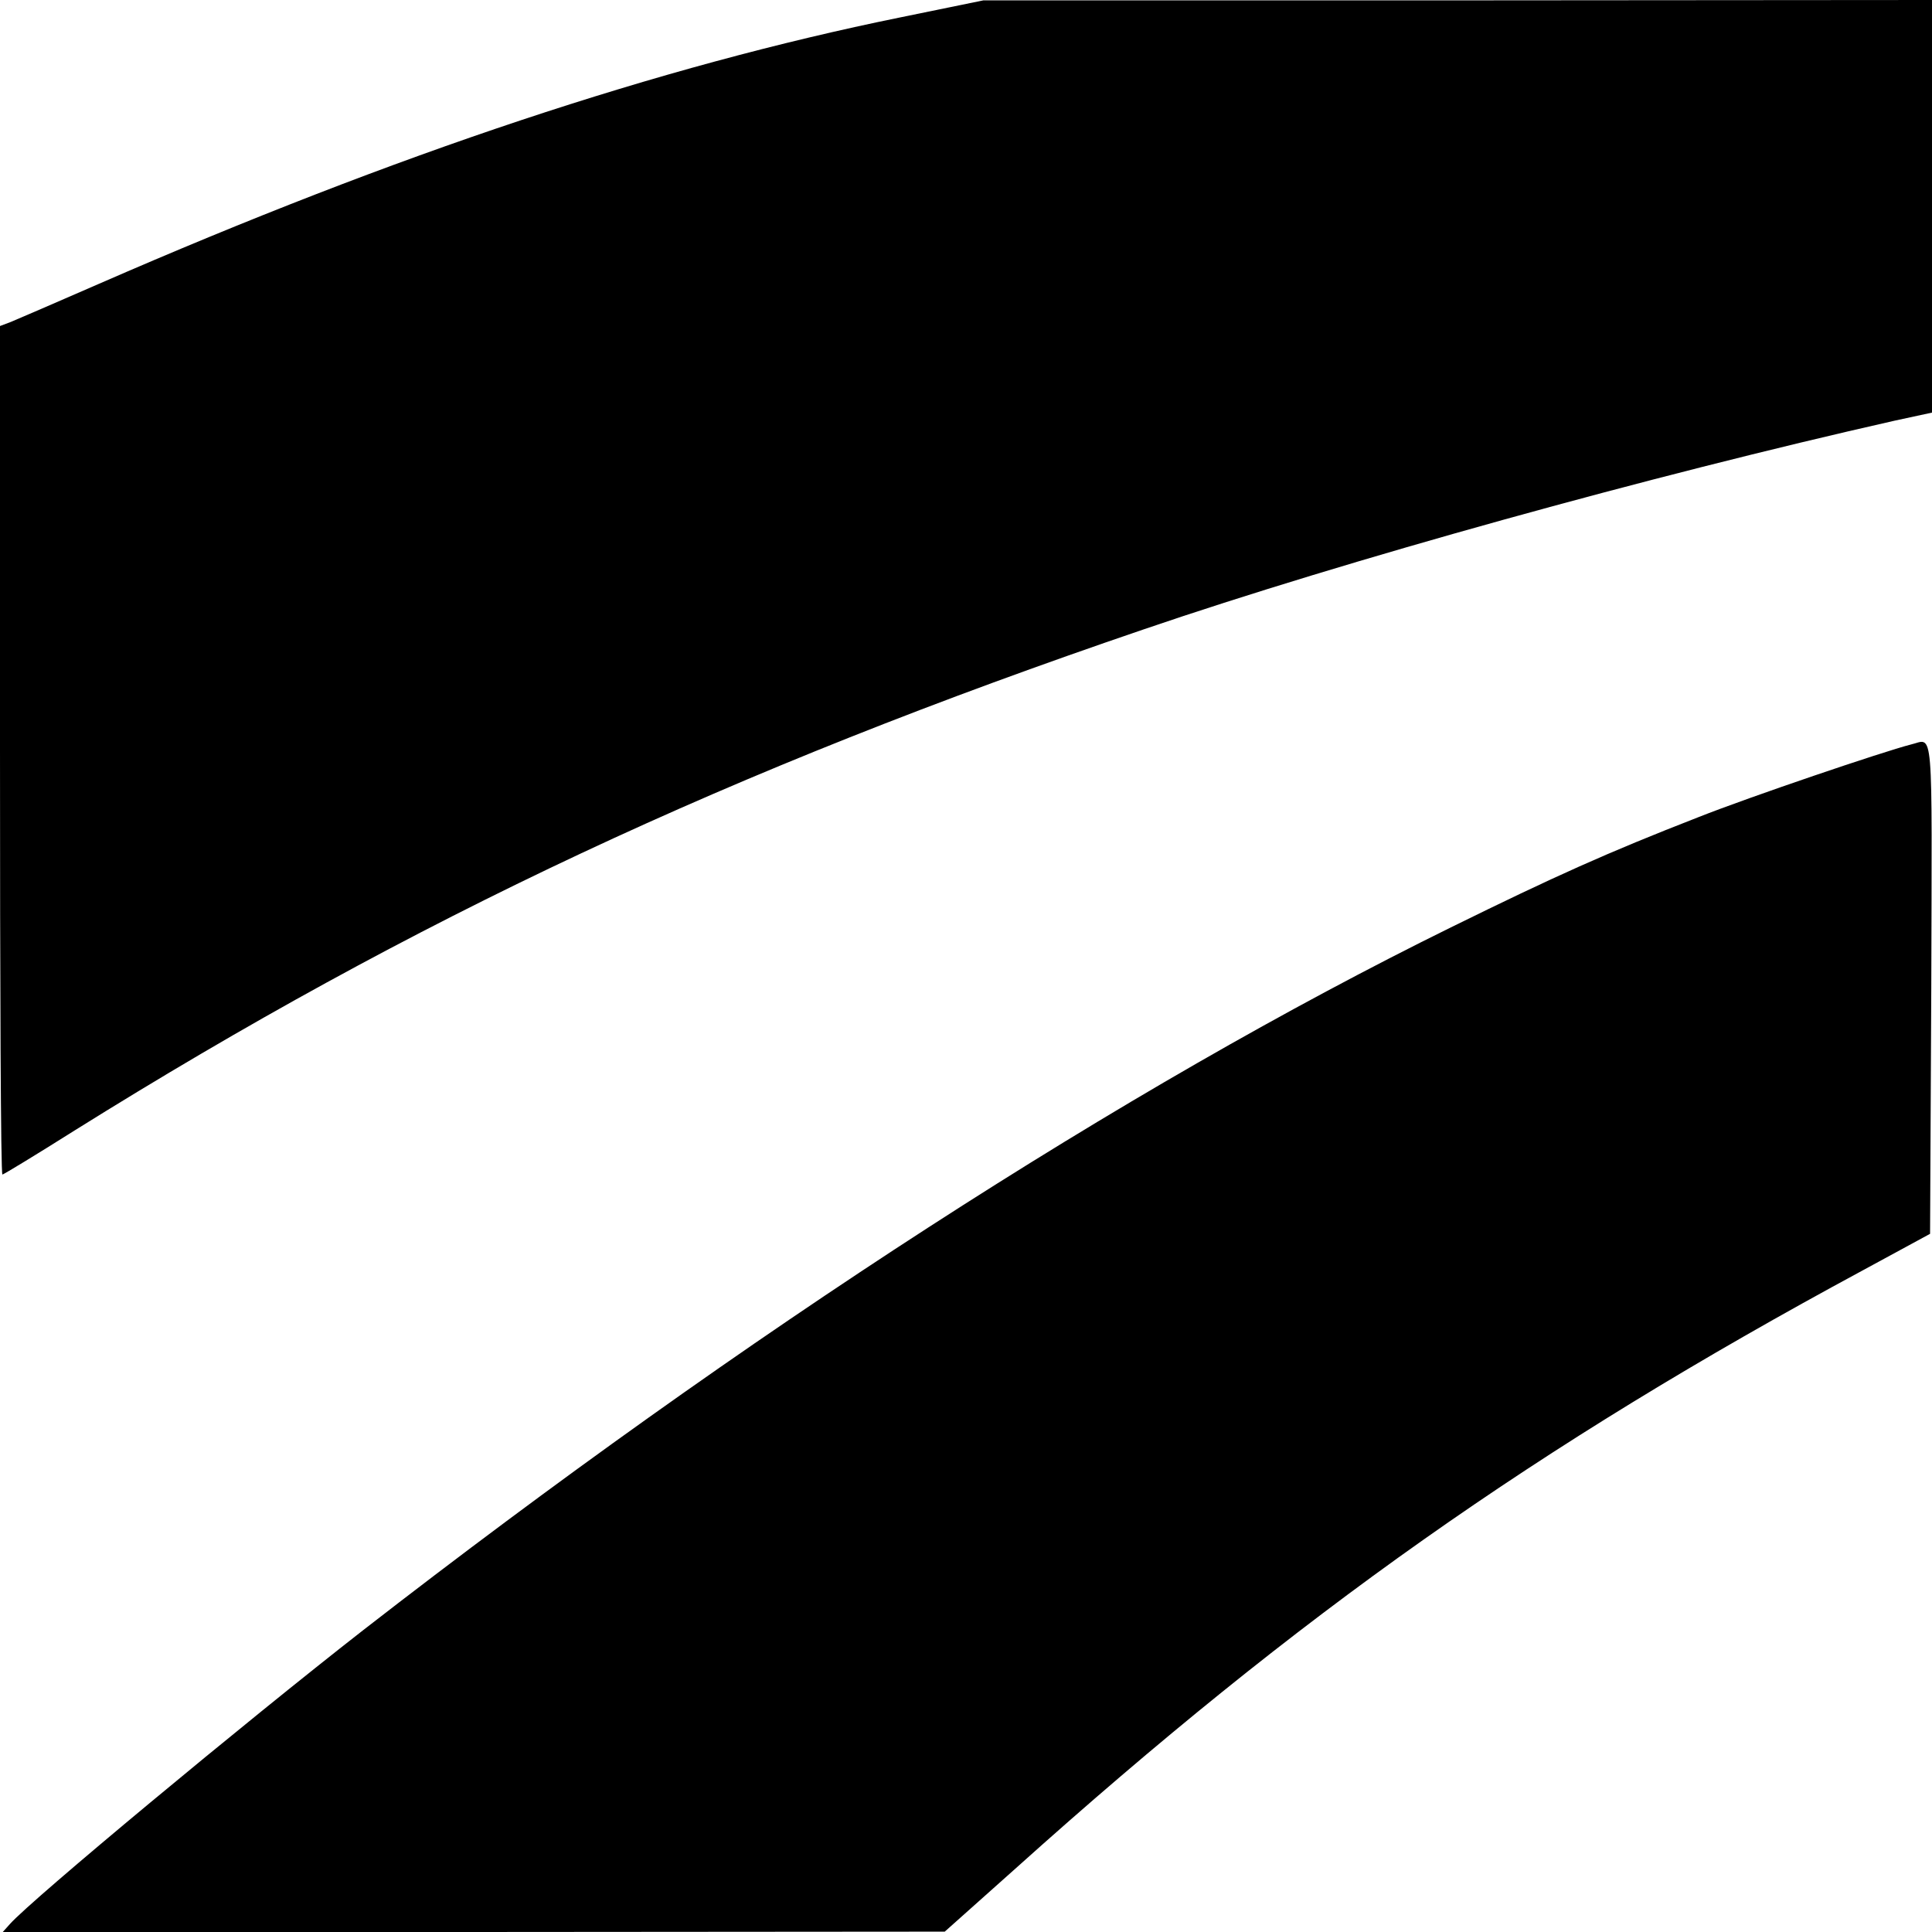 <svg version="1" xmlns="http://www.w3.org/2000/svg" width="21.333" height="21.333" viewBox="0 0 16 16"><path d="M7.456.144C5.459.55 3.286 1.274.816 2.352c-.352.154-.678.294-.726.314L0 2.7v3.513c0 1.933.006 3.514.02 3.514.009 0 .278-.163.598-.365 2.812-1.757 5.427-2.982 8.854-4.15 1.677-.573 4.189-1.27 6.218-1.728l.31-.067V0l-3.926.003h-3.93l-.688.141zM15.824 6.166c-.227.058-1.331.432-1.76.602-.755.294-1.19.49-2.048.912-2.698 1.328-5.837 3.357-9.008 5.82-.982.766-2.742 2.228-2.925 2.433L.023 16h3.9l3.901-.003.592-.528c2.349-2.109 4.31-3.491 7.008-4.947l.56-.304.01-2.036c.006-2.24.022-2.06-.17-2.016z"/></svg>
